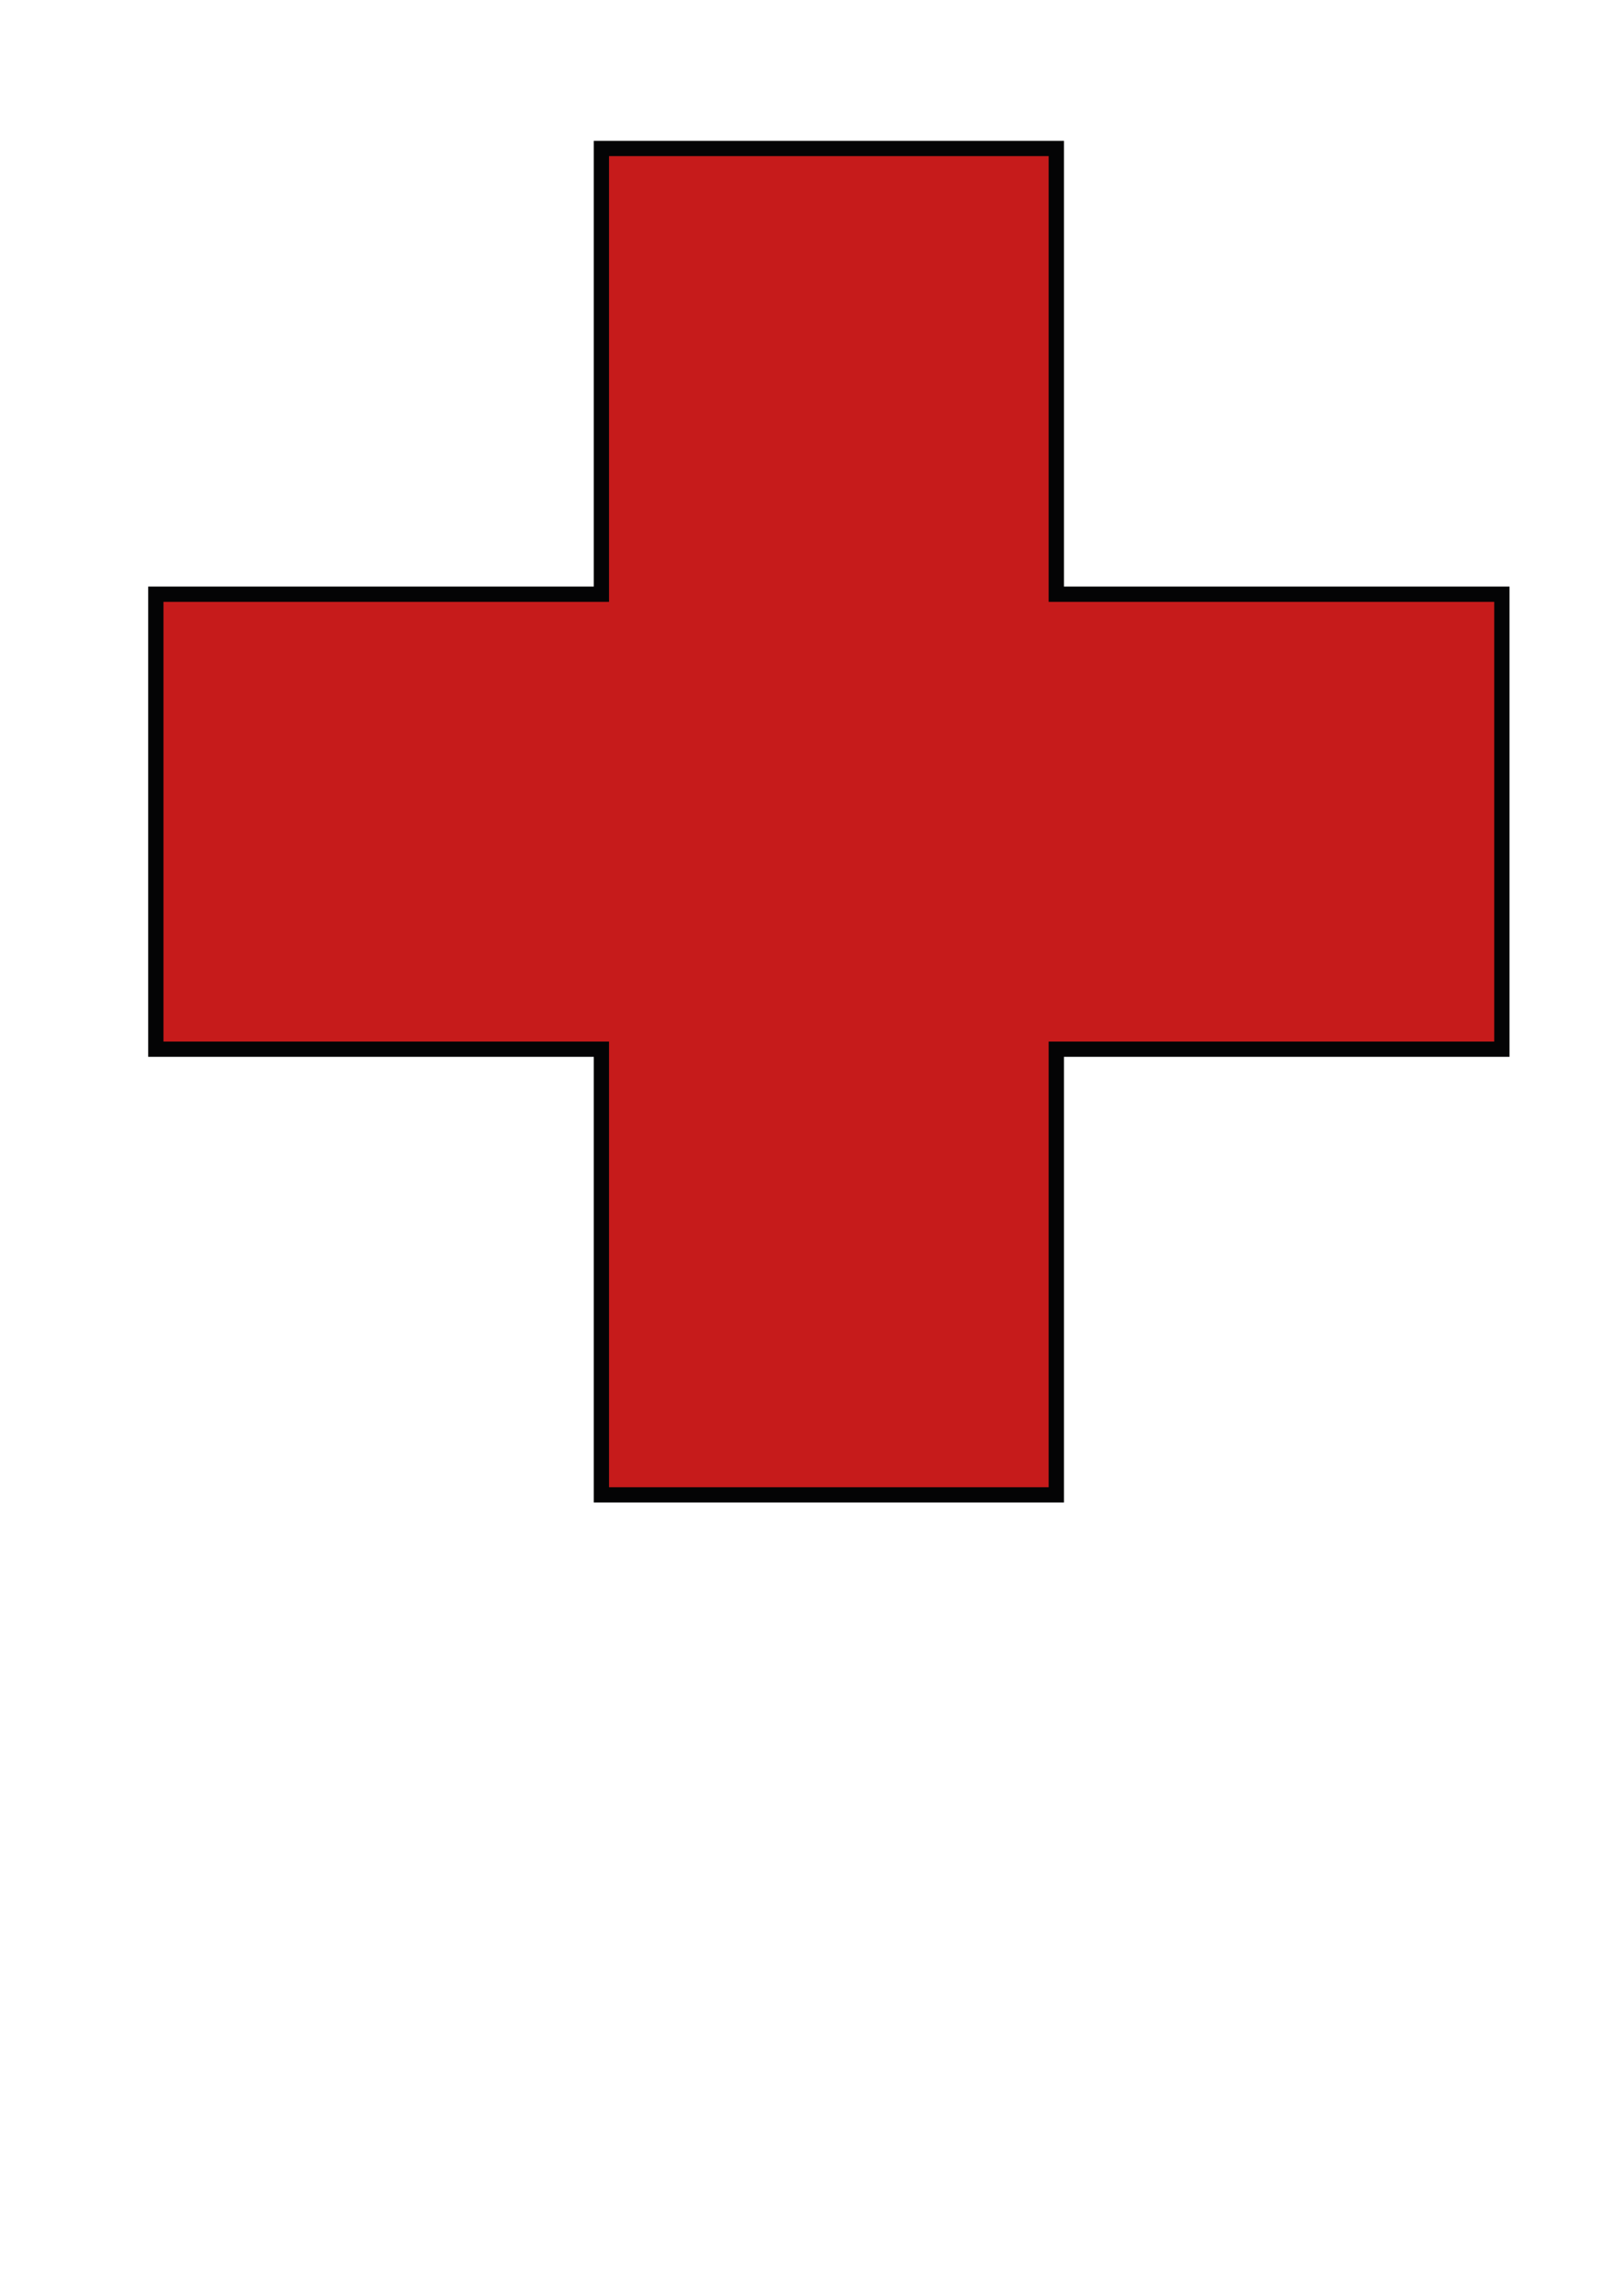 <?xml version="1.0"?><svg width="744.094" height="1052.362" xmlns="http://www.w3.org/2000/svg">

 <g>
  <title>Layer 1</title>
  <g id="layer1">
   <path fill="#c61b1b" fill-rule="evenodd" stroke="#040405" stroke-width="7" stroke-miterlimit="4" id="rect1337" d="m275.719,68.062l0,204.312l-204.281,0l0,208.562l204.281,0l0,204.281l208.562,0l0,-204.281l204.281,0l0,-208.562l-204.281,0l0,-204.312l-208.562,0z"/>
  </g>
 </g>
</svg>
